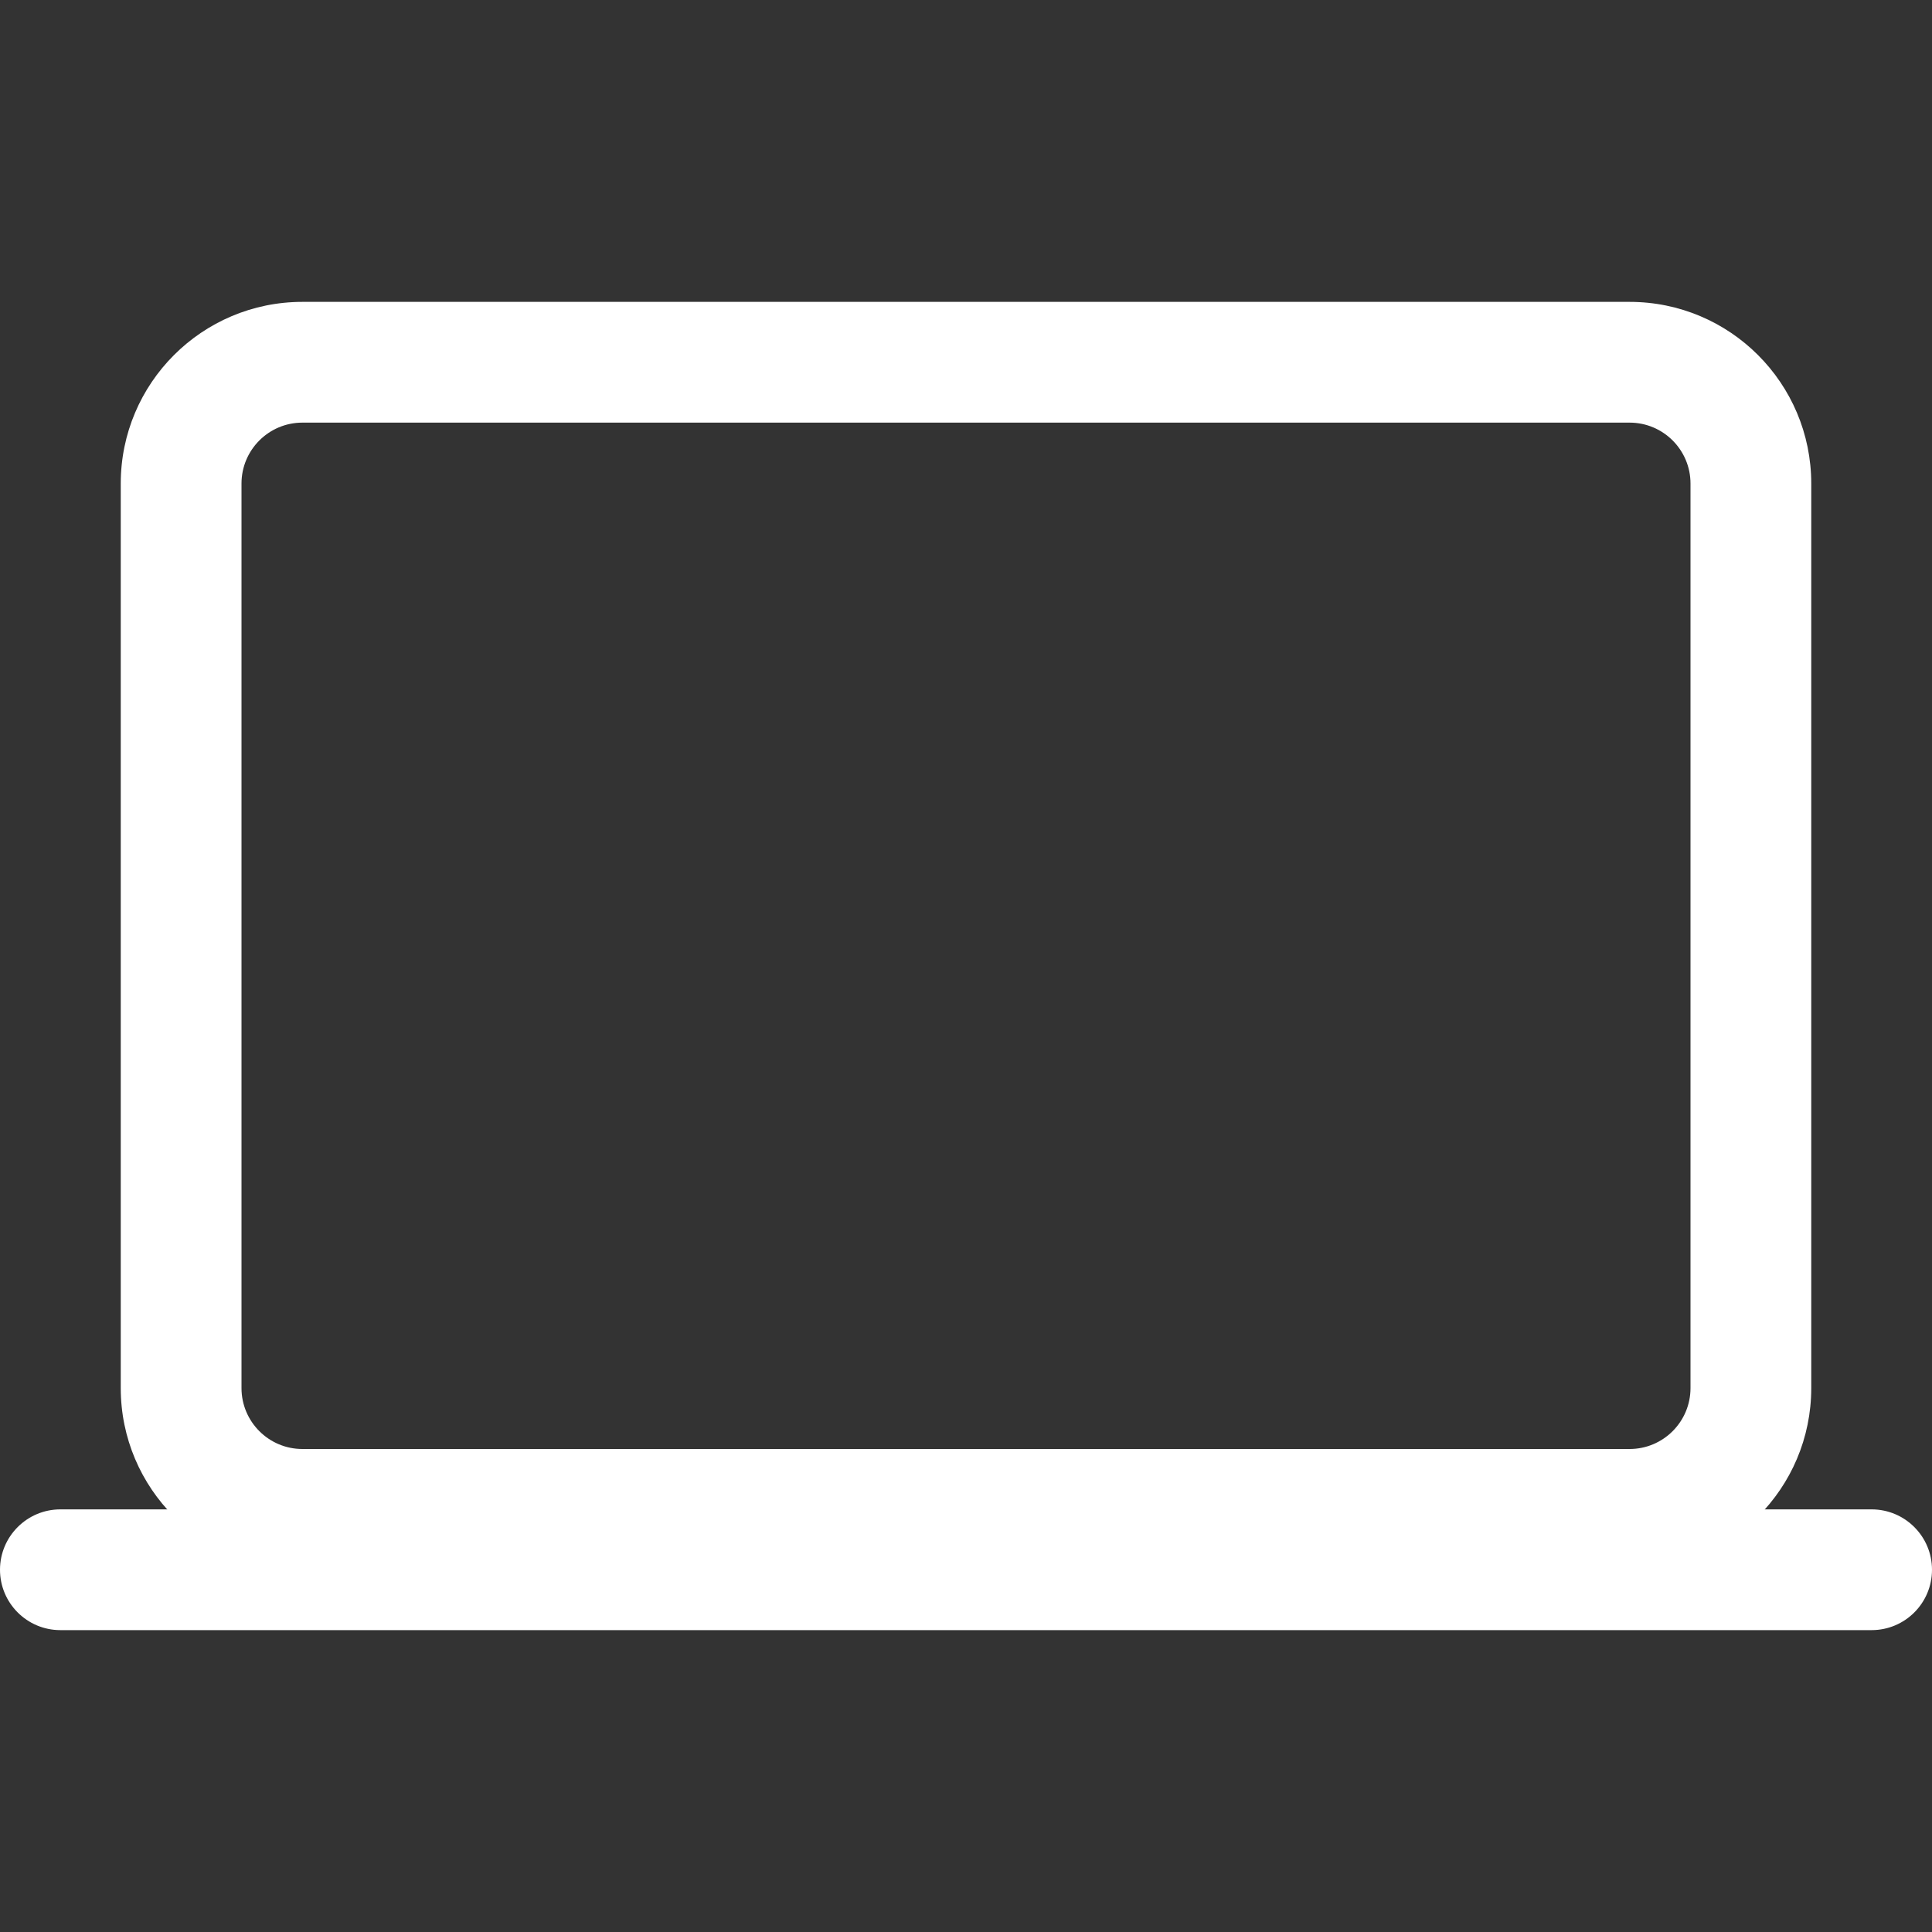 <svg width="32" height="32" viewBox="0 0 32 32" fill="none" xmlns="http://www.w3.org/2000/svg">
<rect x="0" y="0" width="32" height="32" fill="#333333" stroke="none"/>
<path fill-rule="evenodd" clip-rule="evenodd" d="M5.009 7C4.452 7 4 7.452 4 8.009V22.991C4 23.548 4.452 24 5.009 24H26.991C27.548 24 28 23.548 28 22.991V8.009C28 7.452 27.548 7 26.991 7H5.009ZM2 8.009C2 6.347 3.347 5 5.009 5H26.991C28.653 5 30 6.347 30 8.009V22.991C30 24.653 28.653 26 26.991 26H5.009C3.347 26 2 24.653 2 22.991V8.009Z" fill="white"/>
<path fill-rule="evenodd" clip-rule="evenodd" d="M0 26C0 25.448 0.448 25 1 25H31C31.552 25 32 25.448 32 26C32 26.552 31.552 27 31 27H1C0.448 27 0 26.552 0 26Z" fill="white"/>
</svg>
